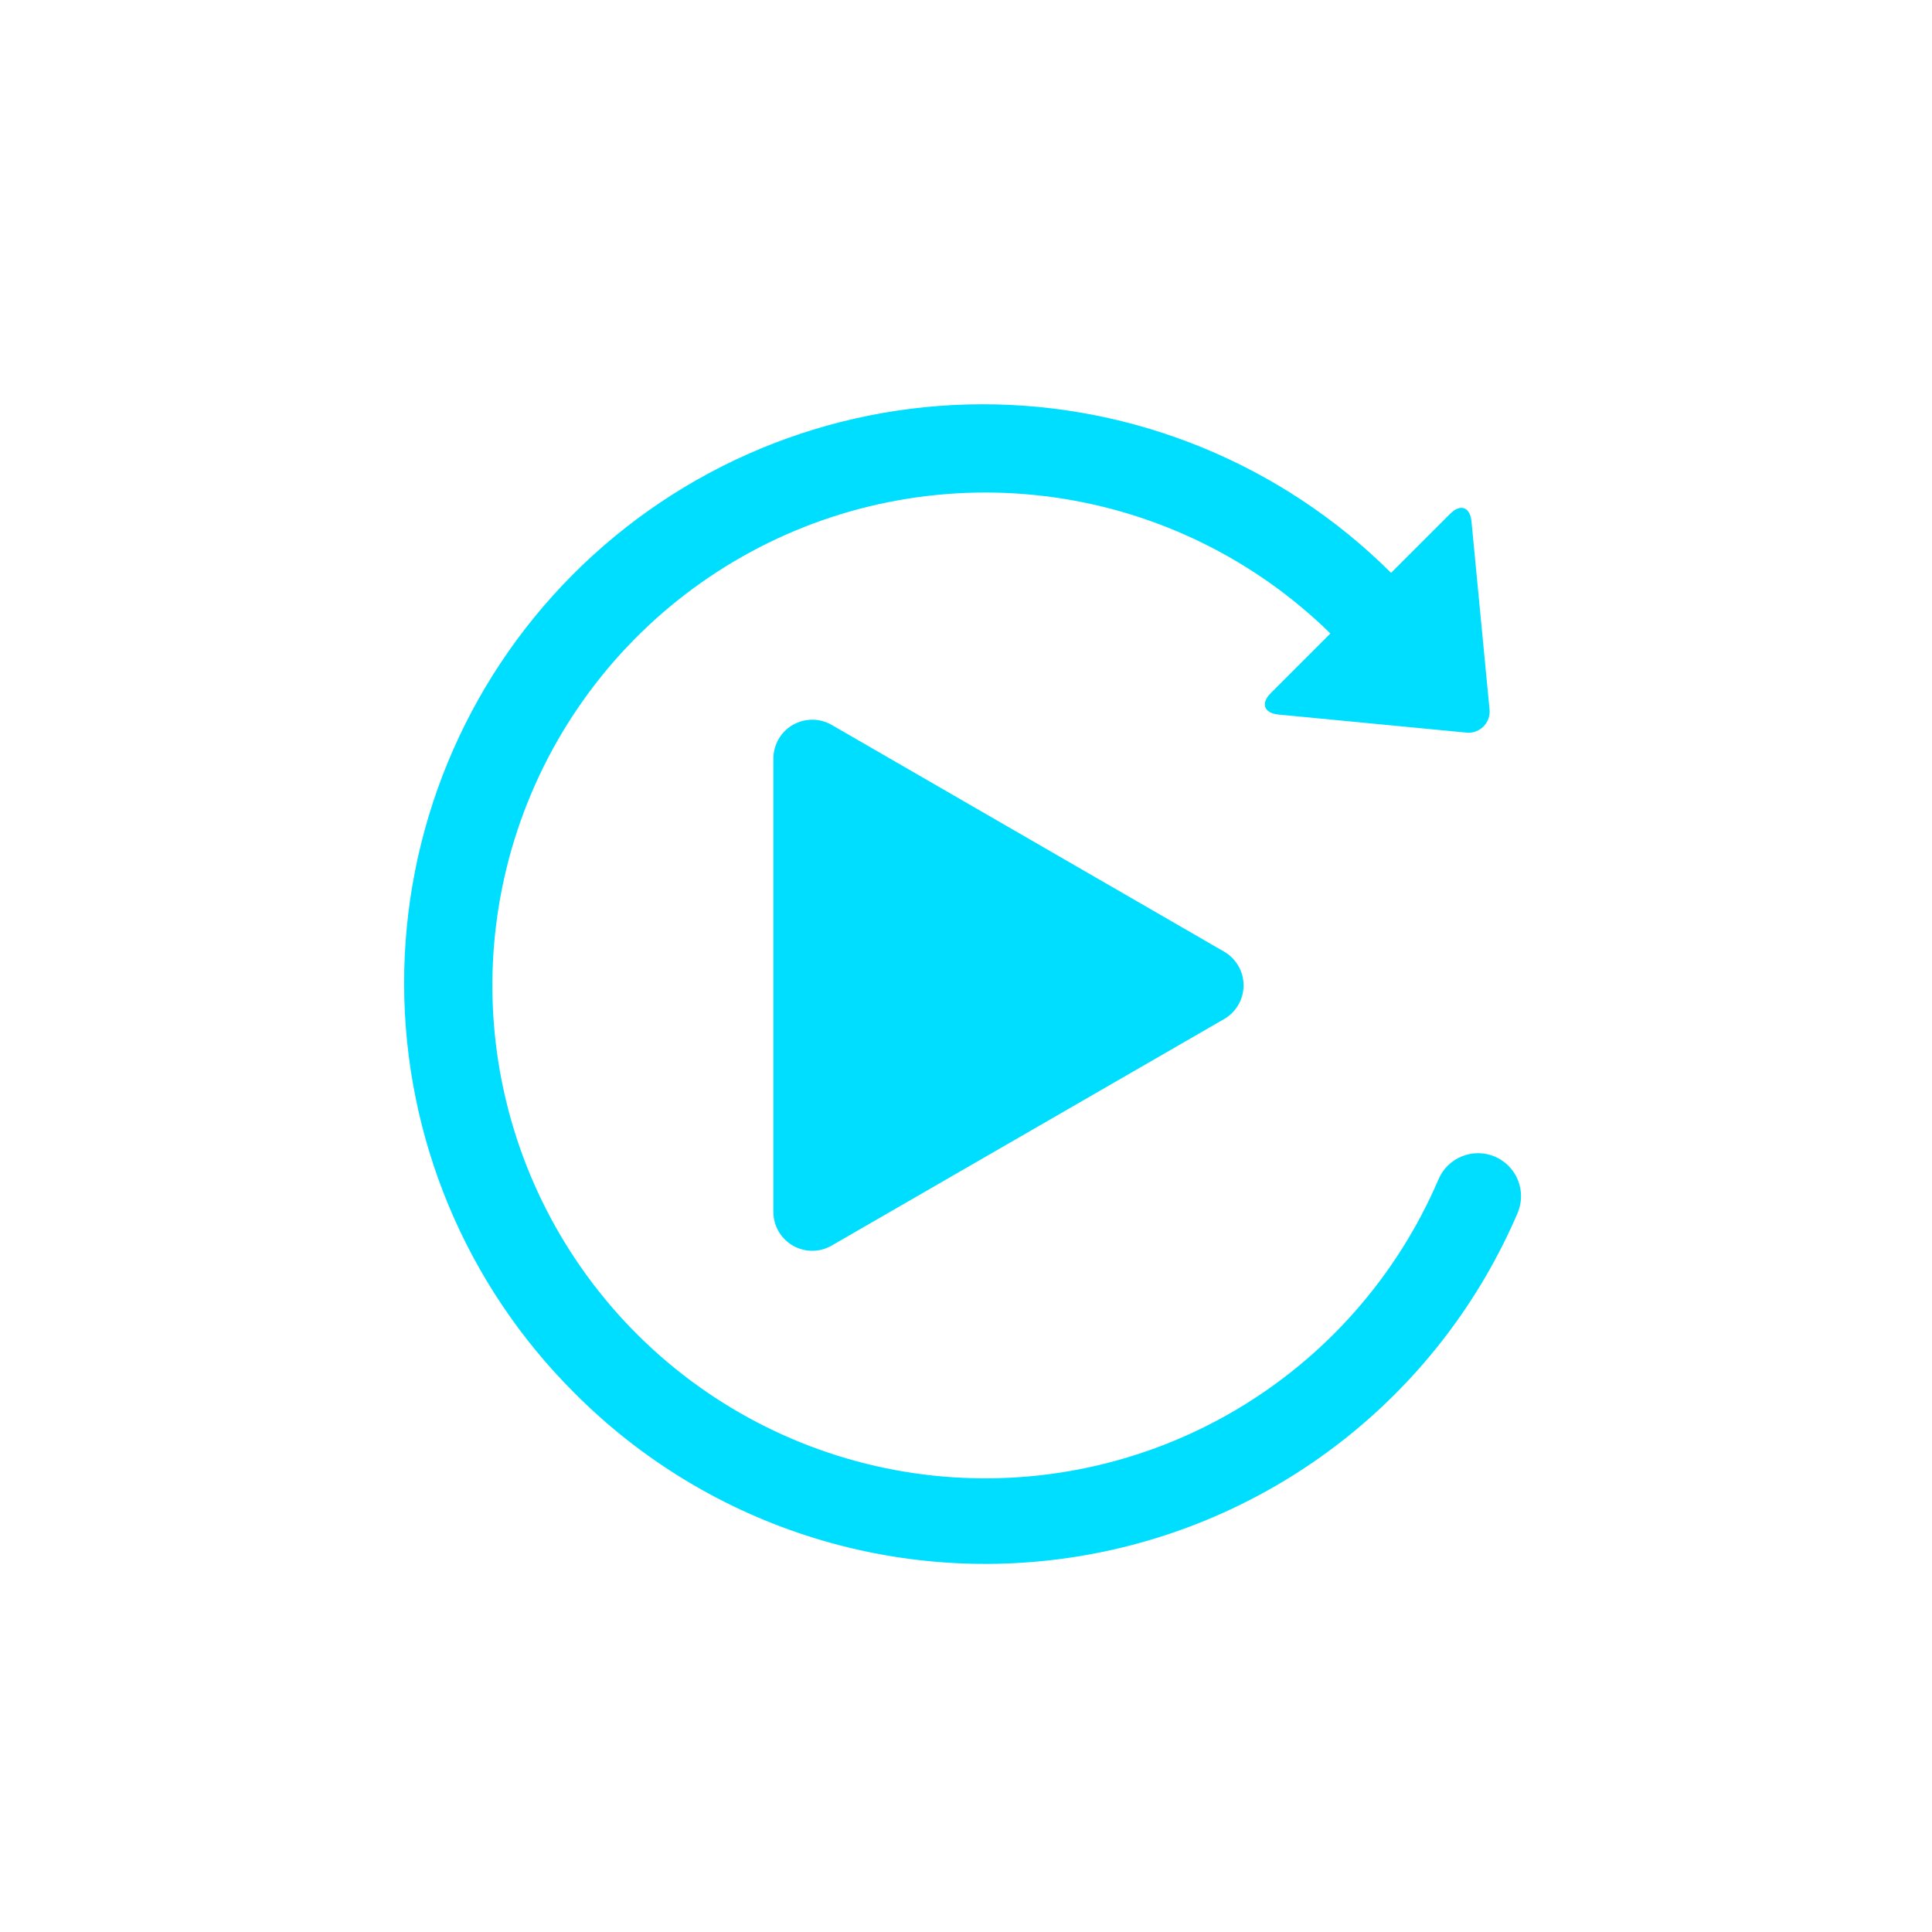 <svg width="64" height="64" viewBox="0 0 64 64" fill="none" xmlns="http://www.w3.org/2000/svg">
<path fill-rule="evenodd" clip-rule="evenodd" d="M40.903 46.727C43.911 44.962 46.275 42.279 47.649 39.074C47.795 38.725 48.075 38.448 48.425 38.306C48.775 38.163 49.167 38.166 49.516 38.313C49.864 38.46 50.139 38.739 50.282 39.089C50.424 39.44 50.421 39.832 50.274 40.18C49.037 43.066 47.11 45.604 44.663 47.572C42.216 49.539 39.323 50.876 36.239 51.465C33.154 52.054 29.973 51.878 26.973 50.95C23.973 50.023 21.246 48.374 19.032 46.147C15.429 42.56 13.398 37.689 13.387 32.605C13.375 27.521 15.384 22.64 18.971 19.037C22.558 15.434 27.429 13.403 32.513 13.392C37.597 13.38 42.477 15.389 46.081 18.976L48.038 17.02C48.381 16.678 48.698 16.793 48.745 17.275L49.34 23.474C49.355 23.582 49.345 23.691 49.31 23.794C49.276 23.897 49.218 23.991 49.141 24.068C49.064 24.144 48.971 24.202 48.868 24.237C48.765 24.271 48.655 24.281 48.548 24.266L42.348 23.67C41.867 23.622 41.757 23.299 42.094 22.962L44.071 20.985C41.581 18.543 38.374 16.963 34.921 16.476C31.467 15.988 27.948 16.62 24.88 18.277C21.811 19.935 19.353 22.531 17.867 25.687C16.381 28.842 15.944 32.39 16.621 35.812C17.298 39.233 19.052 42.348 21.628 44.7C24.203 47.052 27.463 48.518 30.932 48.883C34.401 49.247 37.895 48.492 40.903 46.727ZM27.55 41.261L40.551 33.757C40.747 33.644 40.909 33.481 41.022 33.285C41.136 33.089 41.195 32.867 41.195 32.641C41.195 32.415 41.136 32.192 41.022 31.997C40.909 31.801 40.747 31.638 40.551 31.525L27.55 24.013C27.354 23.9 27.131 23.841 26.905 23.841C26.678 23.842 26.456 23.902 26.26 24.015C26.064 24.129 25.902 24.293 25.789 24.489C25.677 24.686 25.618 24.909 25.619 25.135V40.147C25.619 40.372 25.678 40.594 25.792 40.79C25.905 40.986 26.067 41.148 26.263 41.261C26.459 41.374 26.681 41.434 26.907 41.434C27.133 41.434 27.355 41.374 27.55 41.261Z" fill="#00DEFF"/>
</svg>
